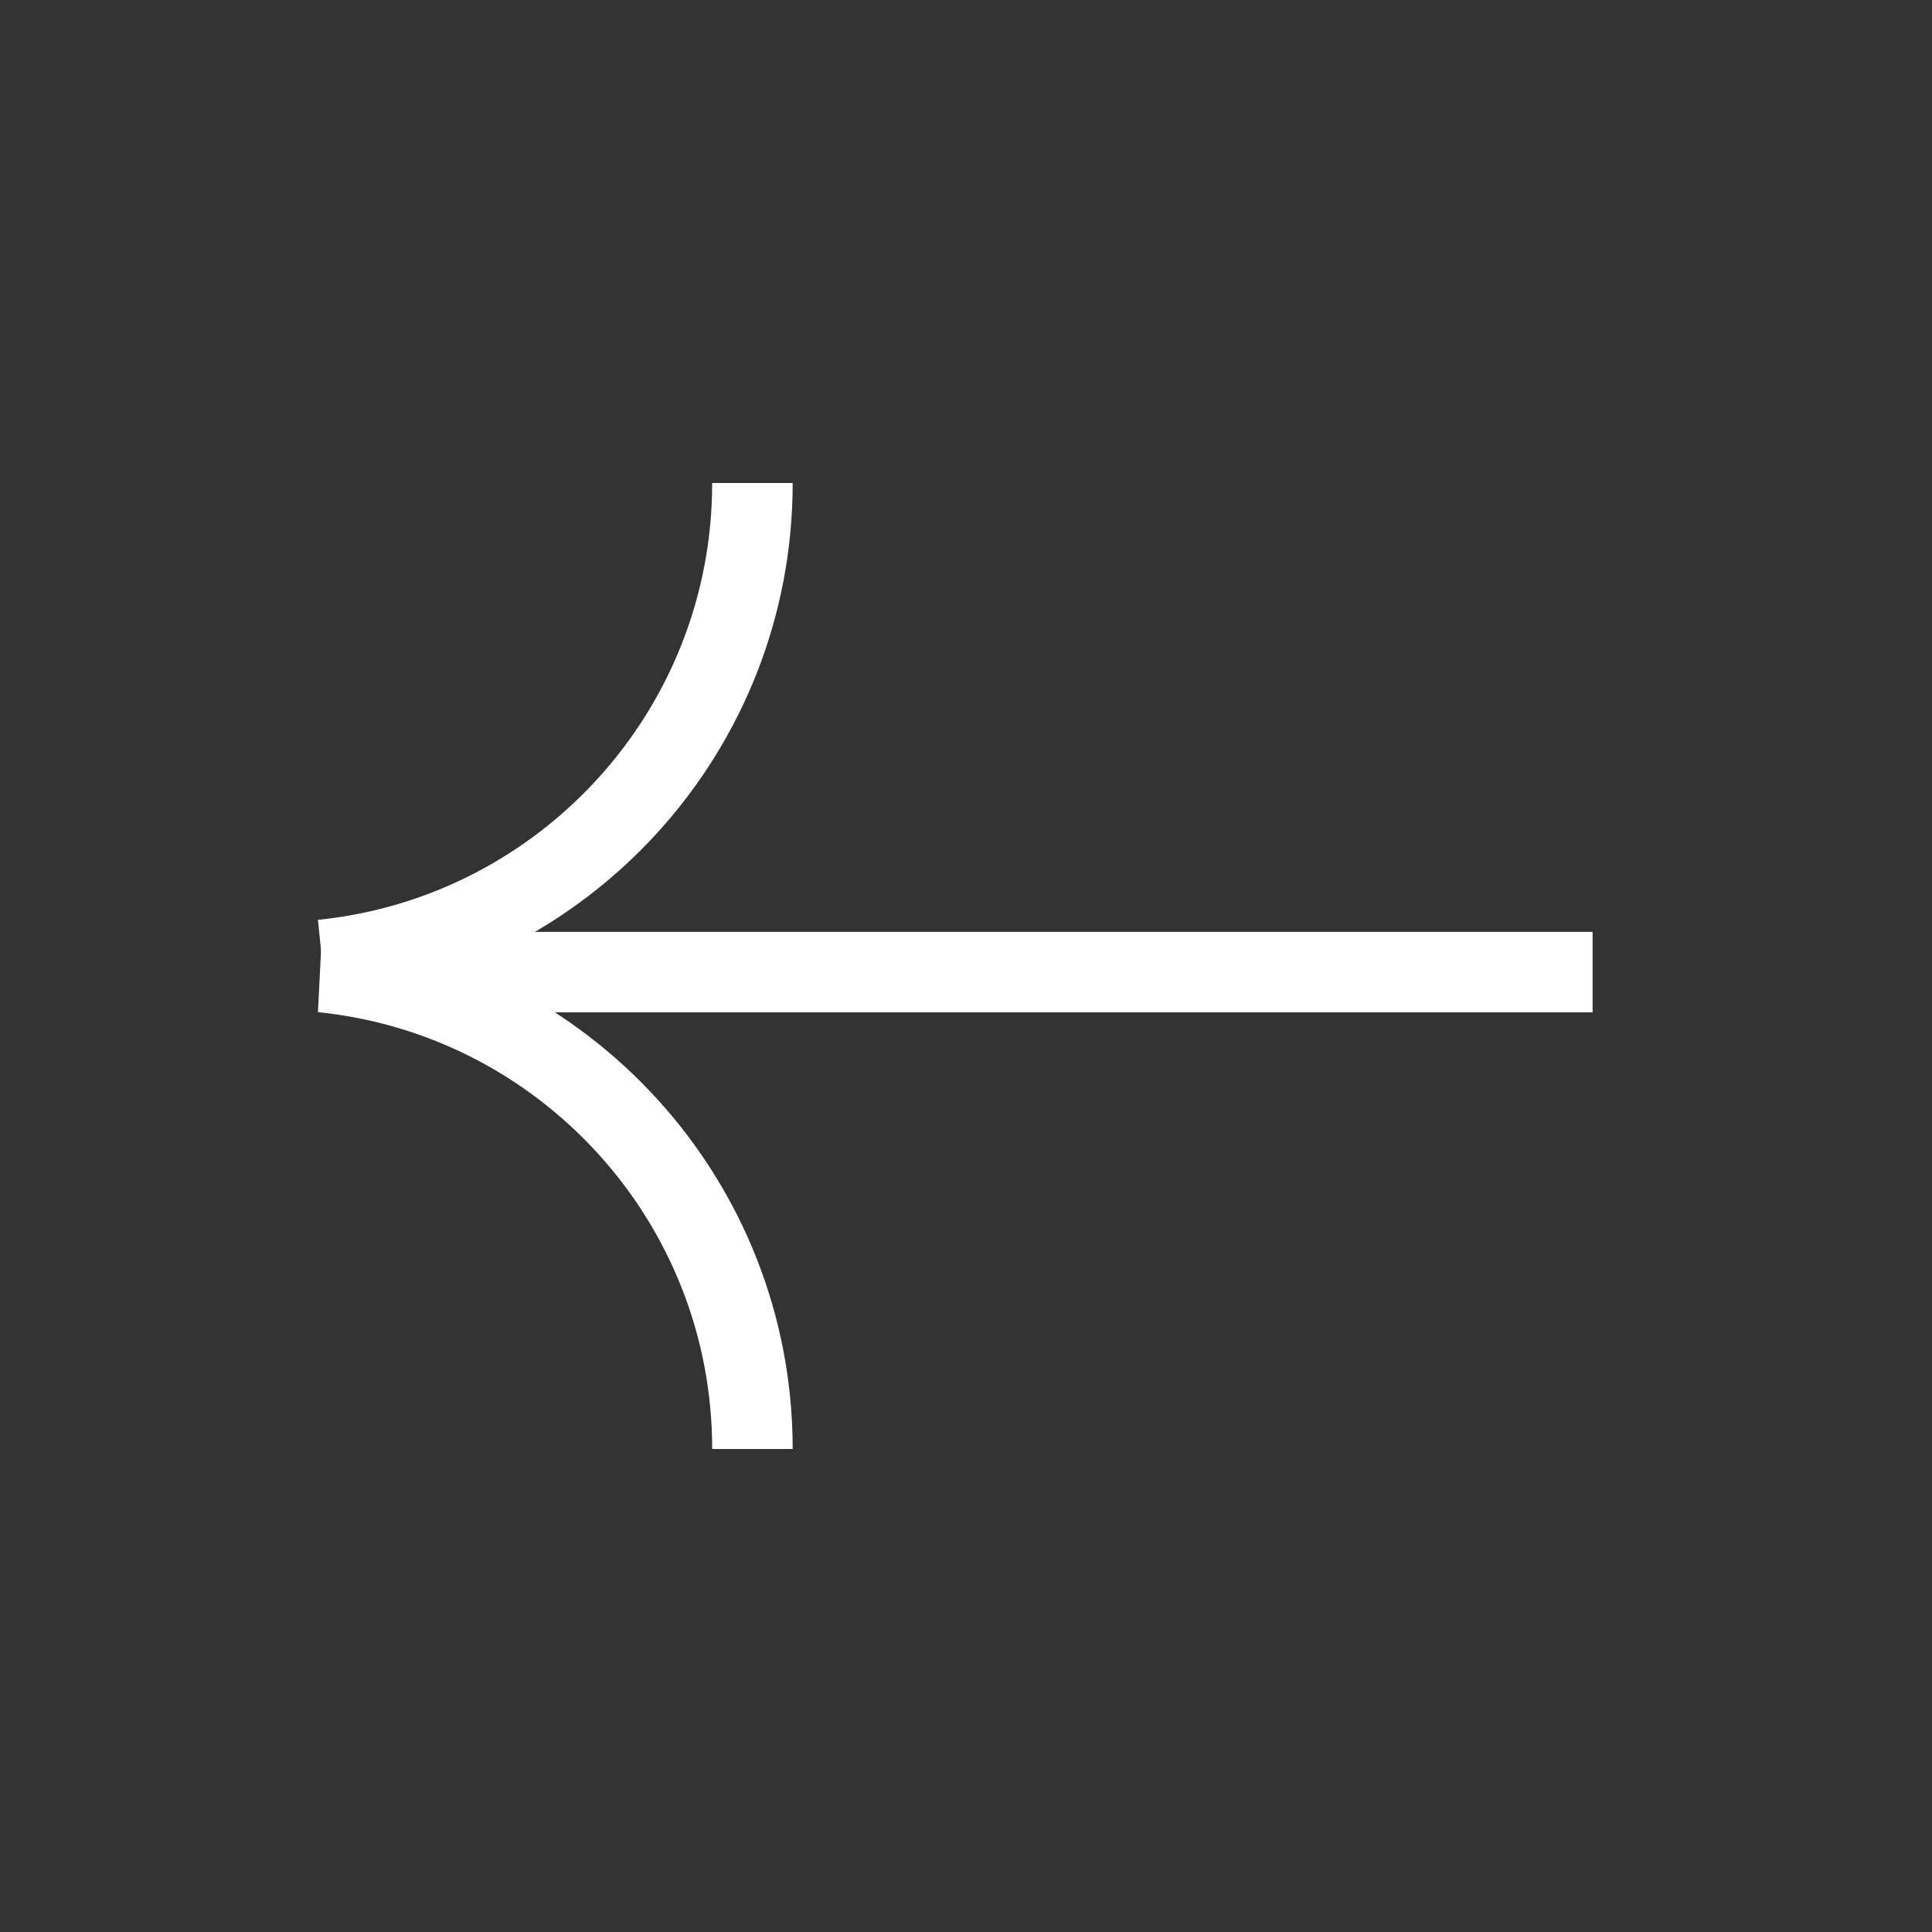 <svg width="24" height="24" viewBox="0 0 24 24" fill="none" xmlns="http://www.w3.org/2000/svg">
<rect x="0" y="0" width="24" height="24" fill="#333333" stroke="none"/>
<path d="M9.347 18C9.347 14.916 7.003 12.38 4 12.076L19.784 12.076" stroke="white"/>
<path d="M9.347 6C9.347 9.083 7.003 11.62 4 11.924" stroke="white"/>
</svg>
